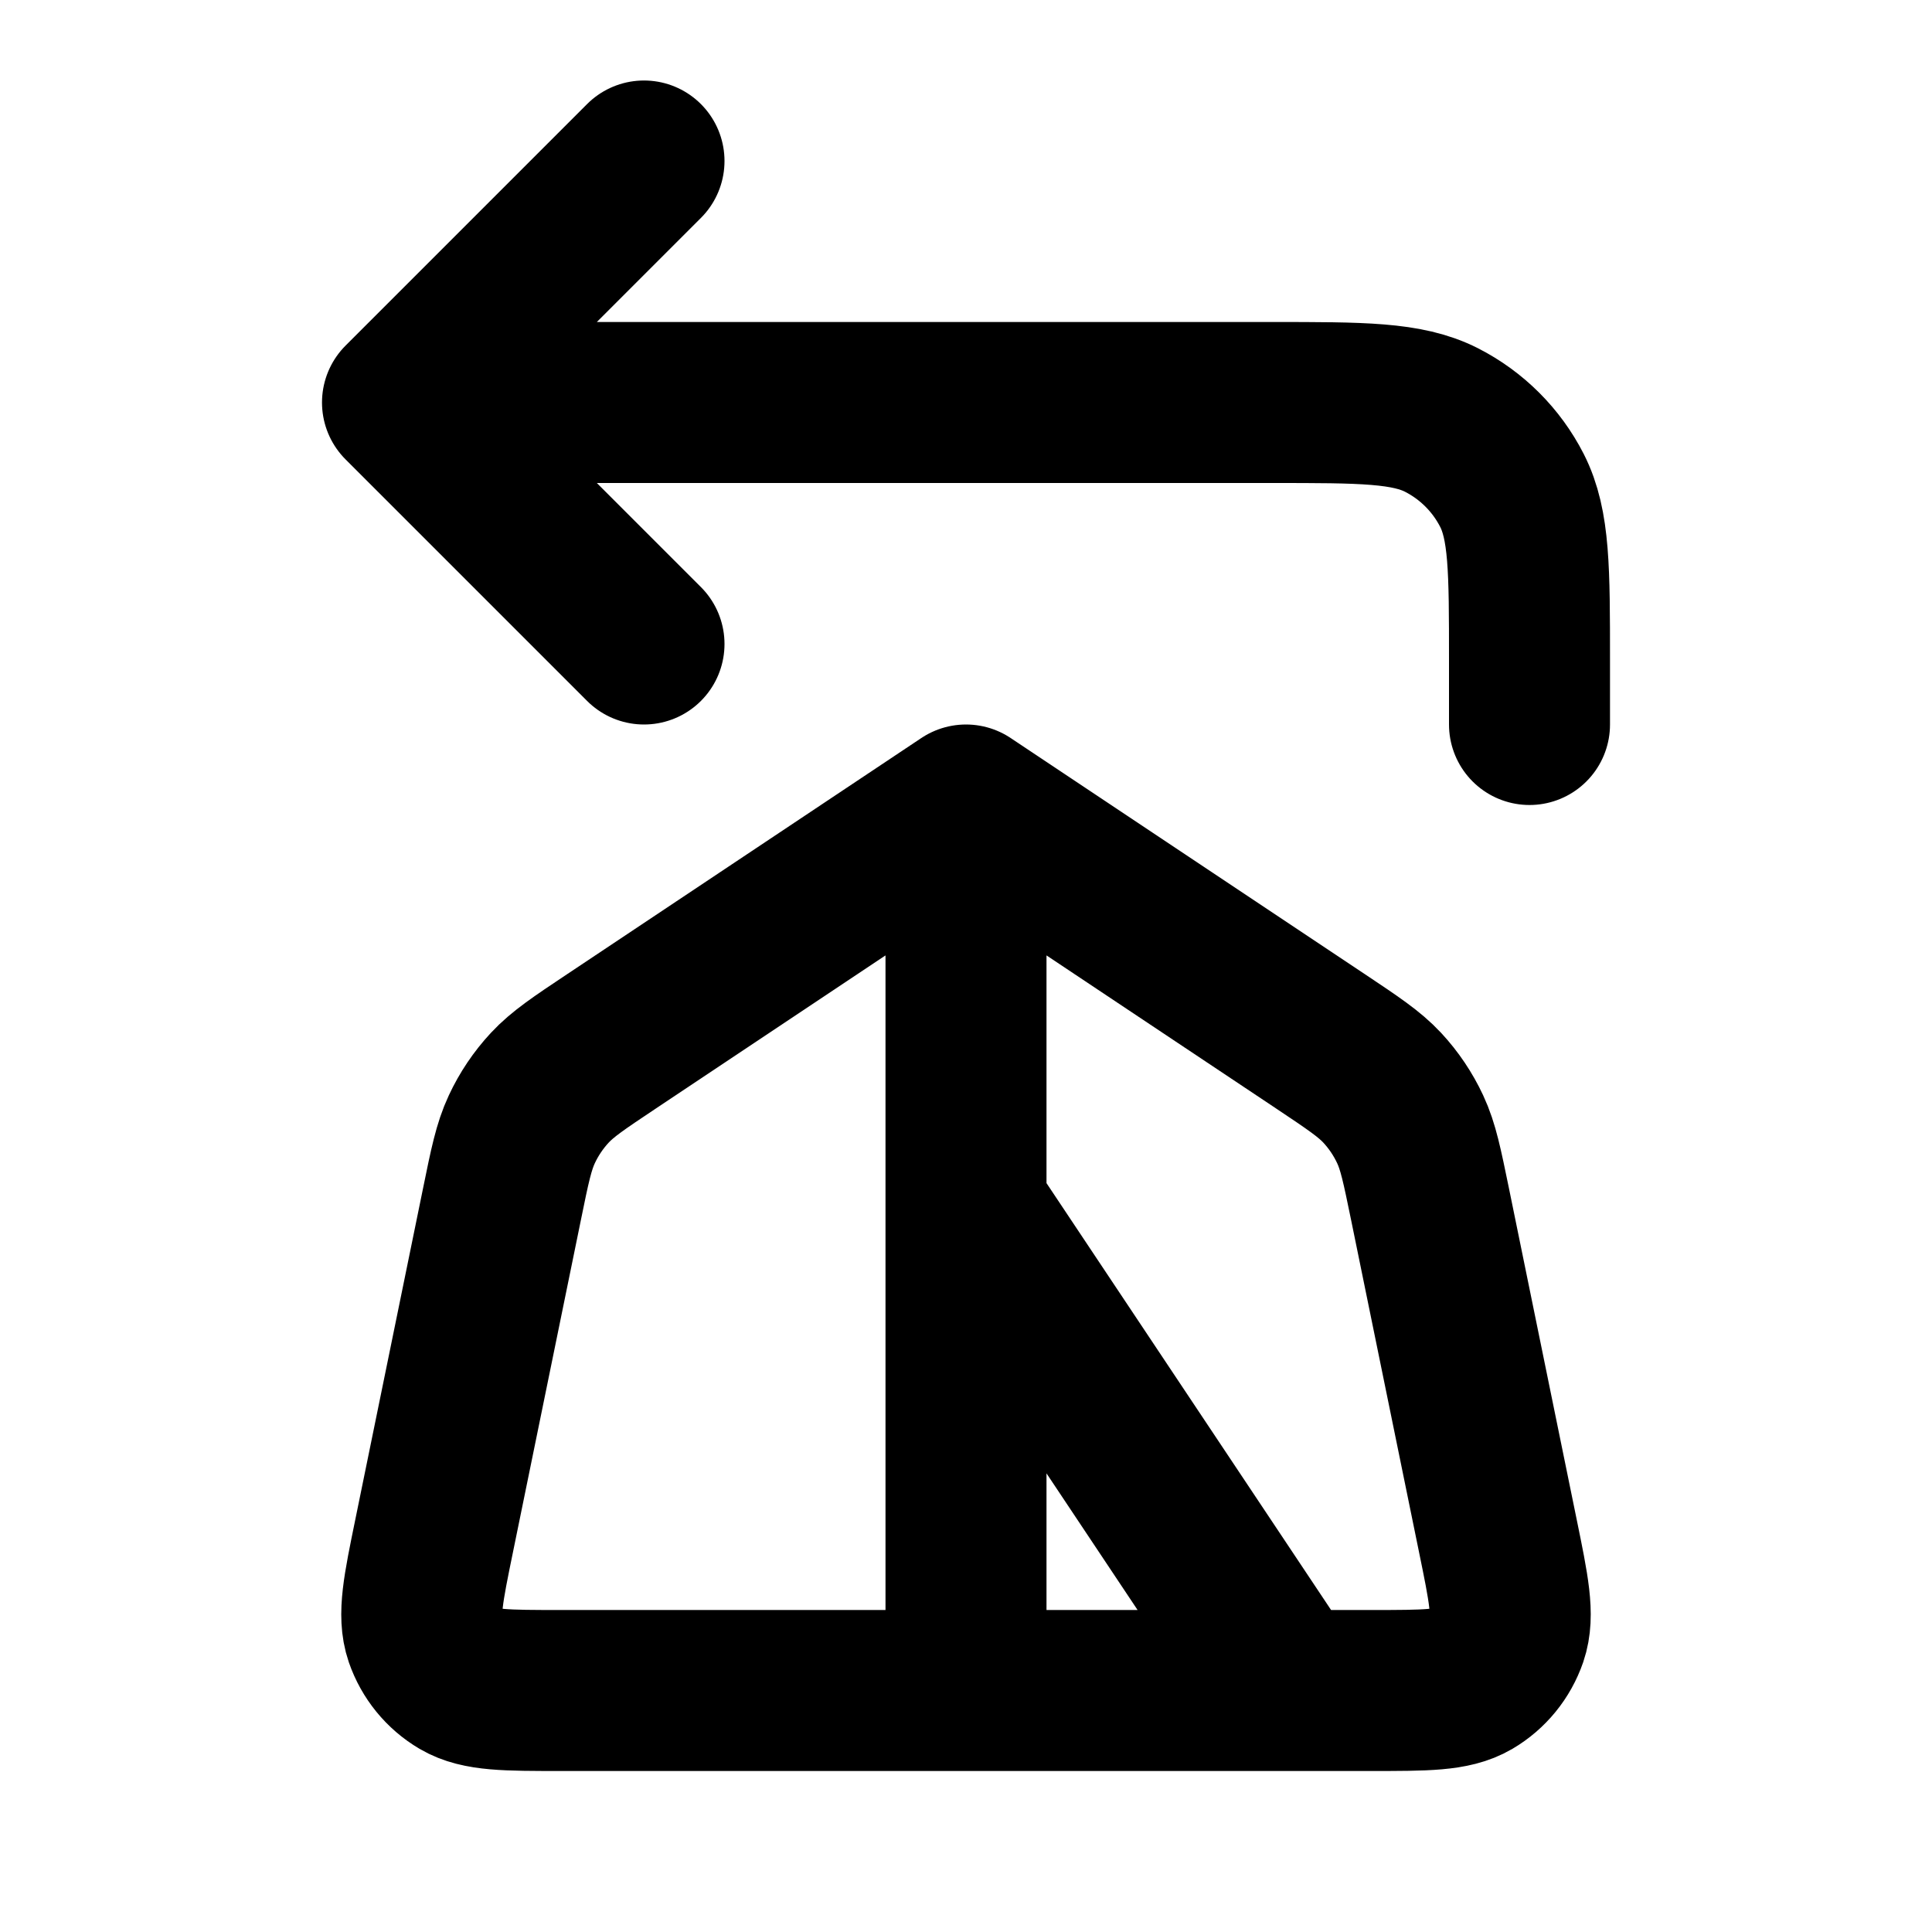 <?xml version="1.0" encoding="utf-8"?>
<svg width="800px" height="800px" viewBox="0 0 24 24" fill="none" xmlns="http://www.w3.org/2000/svg">
<path d="M19 9V8.2C19 7.08 19 6.52 18.782 6.092C18.59 5.716 18.284 5.41 17.908 5.218C17.48 5 16.92 5 15.8 5H5M5 5L8 2M5 5L8 8M12 10L16.404 12.936C16.808 13.206 17.011 13.341 17.171 13.513C17.313 13.666 17.43 13.84 17.518 14.029C17.618 14.243 17.666 14.481 17.764 14.957L18.607 19.079C18.742 19.737 18.809 20.066 18.721 20.324C18.643 20.55 18.488 20.741 18.282 20.862C18.047 21 17.711 21 17.04 21H16M12 10L7.596 12.936C7.191 13.206 6.989 13.341 6.829 13.513C6.687 13.666 6.57 13.84 6.482 14.029C6.382 14.243 6.333 14.481 6.236 14.957L5.393 19.079C5.258 19.737 5.191 20.066 5.279 20.324C5.357 20.55 5.512 20.741 5.718 20.862C5.953 21 6.289 21 6.96 21H12M12 10V15M12 21H16M12 21V15M16 21L12 15" stroke="#000000" stroke-width="2" stroke-linecap="round" stroke-linejoin="round"/>
</svg>